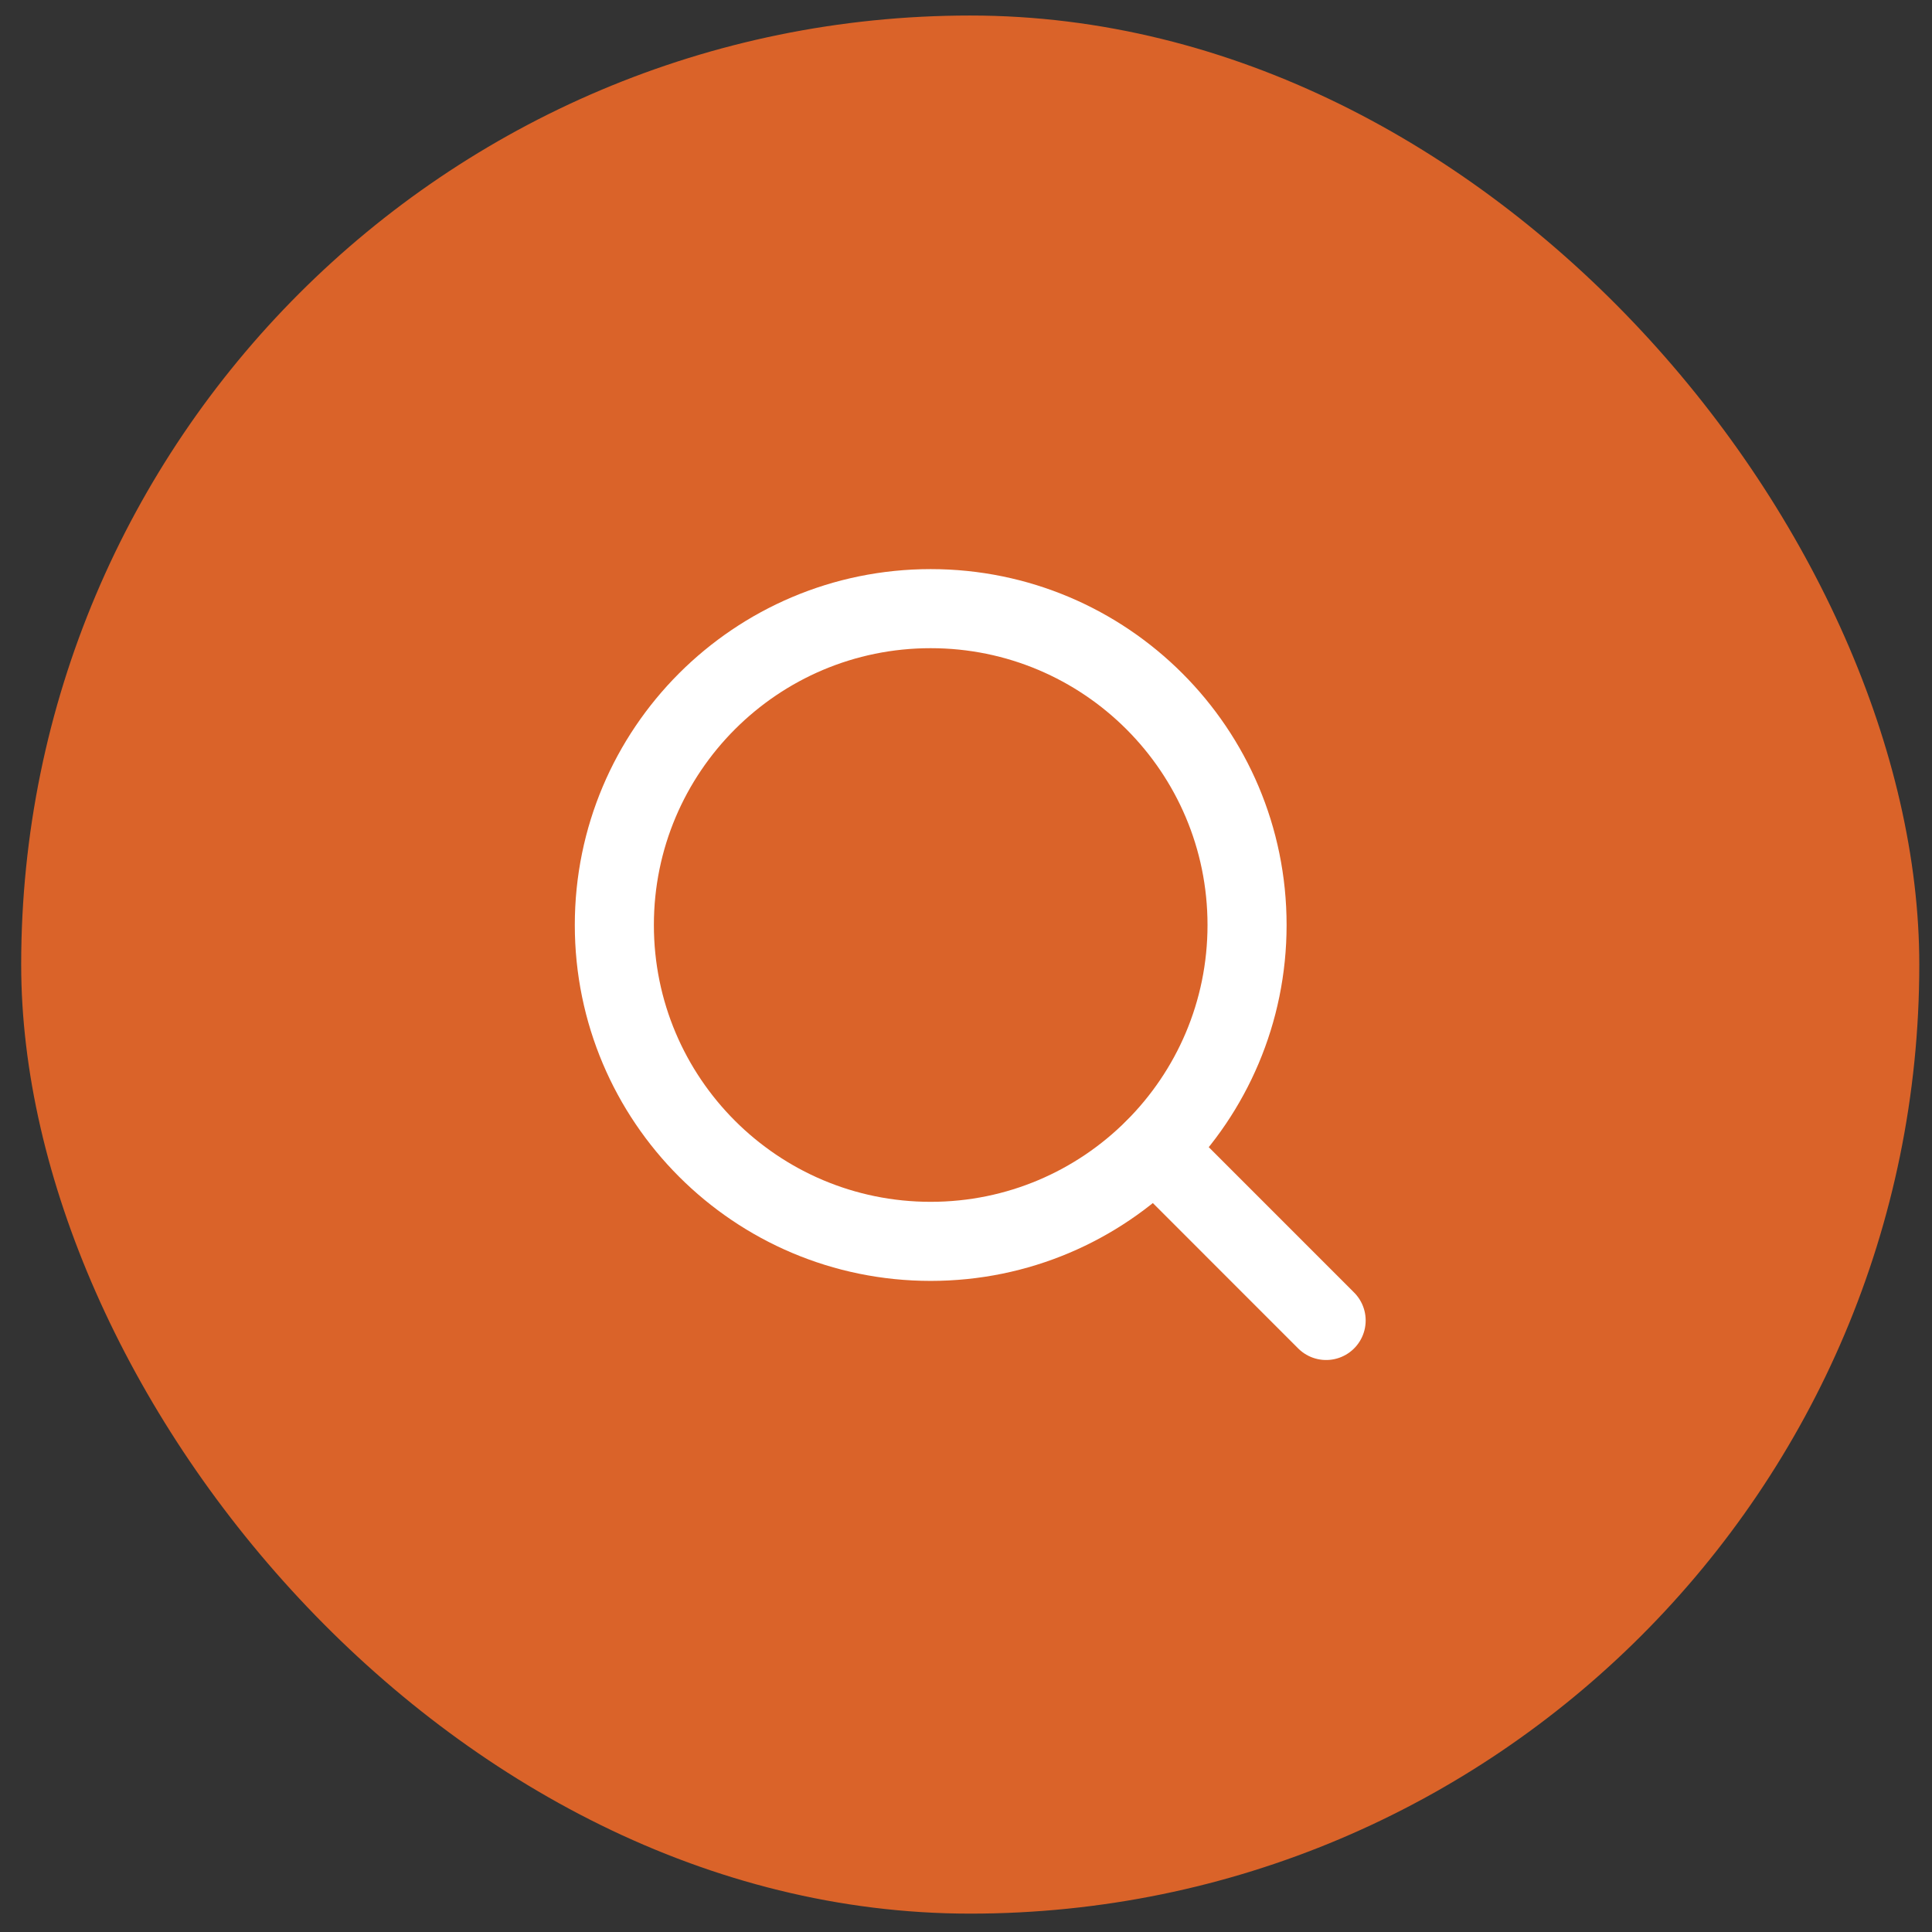 <svg width="57" height="57" viewBox="0 0 57 57" fill="none" xmlns="http://www.w3.org/2000/svg">
<rect x="0" y="0" width="57" height="57" fill="#333333" stroke="none"/>
<rect x="0.625" y="0.458" width="56" height="56" rx="28" fill="#DA6329"/>
<path d="M39.125 38.958L34.062 33.894" stroke="white" stroke-width="2.333" stroke-linecap="round" stroke-linejoin="round"/>
<path d="M27.458 36.624C32.613 36.624 36.792 32.446 36.792 27.291C36.792 22.136 32.613 17.957 27.458 17.957C22.304 17.957 18.125 22.136 18.125 27.291C18.125 32.446 22.304 36.624 27.458 36.624Z" stroke="white" stroke-width="2.333" stroke-linecap="round" stroke-linejoin="round"/>
</svg>
